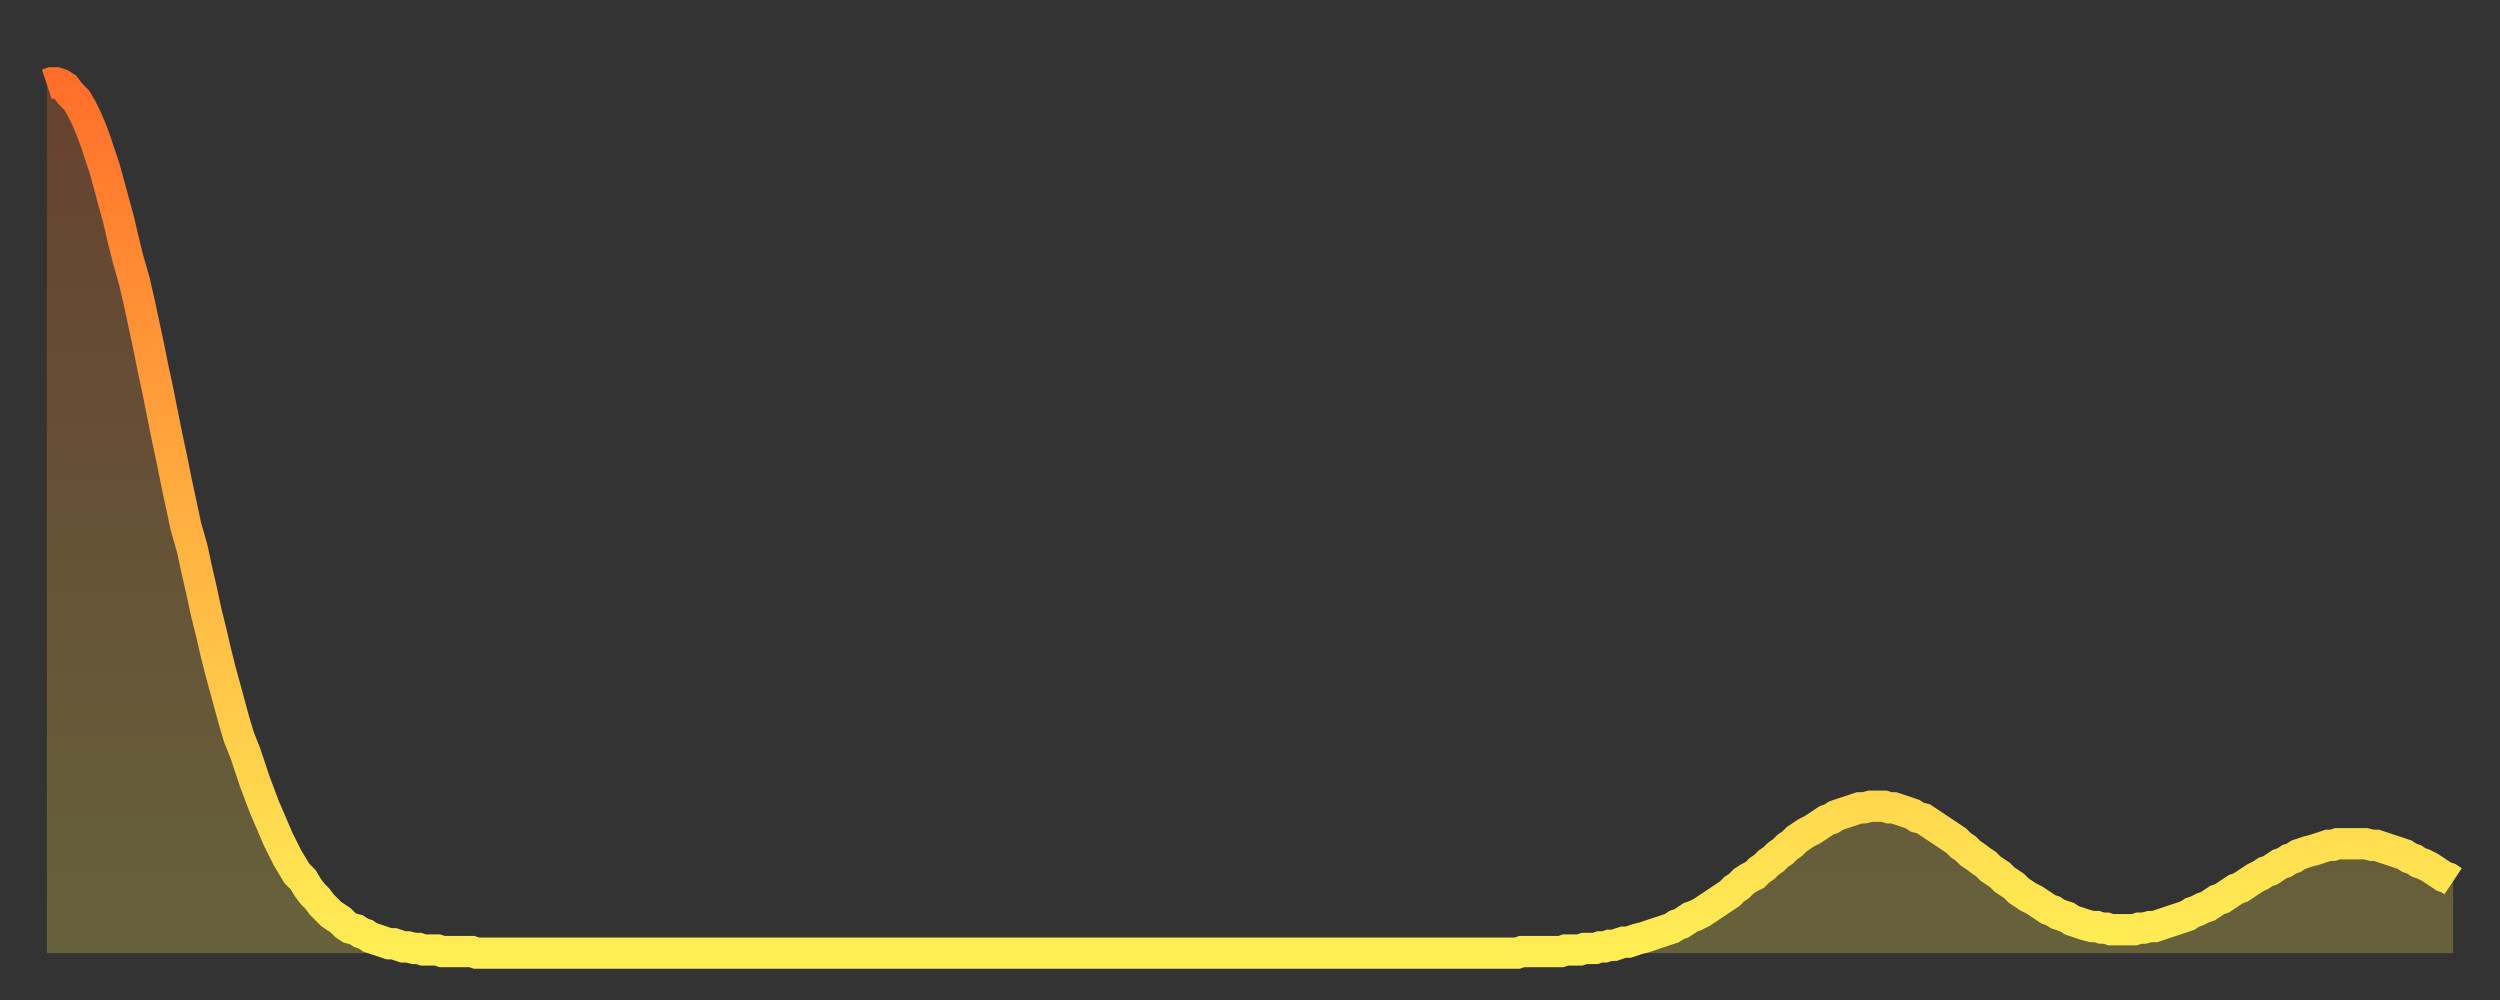 <?xml version="1.0" encoding="utf-8" ?>
<svg baseProfile="full" height="64" version="1.1" width="160" xmlns="http://www.w3.org/2000/svg" xmlns:ev="http://www.w3.org/2001/xml-events" xmlns:xlink="http://www.w3.org/1999/xlink"><rect width="100%" height="100%" fill="#333333" stroke="none"/><defs><linearGradient id="id241402" x1="0" x2="0" y1="0" y2="1"><stop offset="0%" stop-color="#ff6f2a" /><stop offset="50%" stop-color="#ffaf40" /><stop offset="100%" stop-color="#ffee55" /></linearGradient></defs><g transform="translate(3,3)"><g><path d="M 0.0 2.4 0.3 2.3 0.6 2.3 0.9 2.4 1.2 2.6 1.5 3.0 1.9 3.4 2.2 3.9 2.5 4.5 2.8 5.2 3.1 6.0 3.4 6.9 3.7 7.8 4.0 8.9 4.3 10.0 4.6 11.1 4.9 12.4 5.2 13.6 5.6 15.0 5.9 16.3 6.2 17.7 6.5 19.1 6.8 20.6 7.1 22.0 7.4 23.5 7.7 25.0 8.0 26.4 8.3 27.9 8.6 29.3 8.9 30.7 9.3 32.1 9.6 33.5 9.9 34.8 10.2 36.2 10.5 37.4 10.8 38.7 11.1 39.9 11.4 41.0 11.7 42.1 12.0 43.2 12.3 44.2 12.7 45.2 13.0 46.1 13.3 47.0 13.6 47.8 13.9 48.6 14.2 49.3 14.5 50.0 14.8 50.7 15.1 51.3 15.4 51.9 15.7 52.4 16.0 52.9 16.4 53.3 16.7 53.8 17.0 54.2 17.3 54.5 17.6 54.9 17.9 55.2 18.2 55.5 18.5 55.7 18.8 55.9 19.1 56.2 19.4 56.4 19.8 56.5 20.1 56.7 20.4 56.8 20.7 57.0 21.0 57.1 21.3 57.2 21.6 57.3 21.9 57.4 22.2 57.4 22.5 57.5 22.8 57.6 23.1 57.6 23.5 57.7 23.8 57.7 24.1 57.8 24.4 57.8 24.7 57.8 25.0 57.8 25.3 57.9 25.6 57.9 25.9 57.9 26.2 57.9 26.5 57.9 26.8 57.9 27.2 57.9 27.5 58.0 27.8 58.0 28.1 58.0 28.4 58.0 28.7 58.0 29.0 58.0 29.3 58.0 29.6 58.0 29.9 58.0 30.2 58.0 30.6 58.0 30.9 58.0 31.2 58.0 31.5 58.0 31.8 58.0 32.1 58.0 32.4 58.0 32.7 58.0 33.0 58.0 33.3 58.0 33.6 58.0 33.9 58.0 34.3 58.0 34.6 58.0 34.9 58.0 35.2 58.0 35.5 58.0 35.8 58.0 36.1 58.0 36.4 58.0 36.7 58.0 37.0 58.0 37.3 58.0 37.7 58.0 38.0 58.0 38.3 58.0 38.6 58.0 38.9 58.0 39.2 58.0 39.5 58.0 39.8 58.0 40.1 58.0 40.4 58.0 40.7 58.0 41.0 58.0 41.4 58.0 41.7 58.0 42.0 58.0 42.3 58.0 42.6 58.0 42.9 58.0 43.2 58.0 43.5 58.0 43.8 58.0 44.1 58.0 44.4 58.0 44.7 58.0 45.1 58.0 45.4 58.0 45.7 58.0 46.0 58.0 46.3 58.0 46.6 58.0 46.9 58.0 47.2 58.0 47.5 58.0 47.8 58.0 48.1 58.0 48.5 58.0 48.8 58.0 49.1 58.0 49.4 58.0 49.7 58.0 50.0 58.0 50.3 58.0 50.6 58.0 50.9 58.0 51.2 58.0 51.5 58.0 51.8 58.0 52.2 58.0 52.5 58.0 52.8 58.0 53.1 58.0 53.4 58.0 53.7 58.0 54.0 58.0 54.3 58.0 54.6 58.0 54.9 58.0 55.2 58.0 55.6 58.0 55.9 58.0 56.2 58.0 56.5 58.0 56.8 58.0 57.1 58.0 57.4 58.0 57.7 58.0 58.0 58.0 58.3 58.0 58.6 58.0 58.9 58.0 59.3 58.0 59.6 58.0 59.9 58.0 60.2 58.0 60.5 58.0 60.8 58.0 61.1 58.0 61.4 58.0 61.7 58.0 62.0 58.0 62.3 58.0 62.6 58.0 63.0 58.0 63.3 58.0 63.6 58.0 63.9 58.0 64.2 58.0 64.5 58.0 64.8 58.0 65.1 58.0 65.4 58.0 65.7 58.0 66.0 58.0 66.4 58.0 66.7 58.0 67.0 58.0 67.3 58.0 67.6 58.0 67.9 58.0 68.2 58.0 68.5 58.0 68.8 58.0 69.1 58.0 69.4 58.0 69.7 58.0 70.1 58.0 70.4 58.0 70.7 58.0 71.0 58.0 71.3 58.0 71.6 58.0 71.9 58.0 72.2 58.0 72.5 58.0 72.8 58.0 73.1 58.0 73.5 58.0 73.8 58.0 74.1 58.0 74.4 58.0 74.7 58.0 75.0 58.0 75.3 58.0 75.6 58.0 75.9 58.0 76.2 58.0 76.5 58.0 76.8 58.0 77.2 58.0 77.5 58.0 77.8 58.0 78.1 58.0 78.4 58.0 78.7 58.0 79.0 58.0 79.3 58.0 79.6 58.0 79.9 58.0 80.2 58.0 80.5 58.0 80.9 58.0 81.2 58.0 81.5 58.0 81.8 58.0 82.1 58.0 82.4 58.0 82.7 58.0 83.0 58.0 83.3 58.0 83.6 58.0 83.9 58.0 84.3 58.0 84.6 58.0 84.9 58.0 85.2 58.0 85.5 58.0 85.8 58.0 86.1 58.0 86.4 58.0 86.7 58.0 87.0 58.0 87.3 58.0 87.6 58.0 88.0 58.0 88.3 58.0 88.6 58.0 88.9 58.0 89.2 58.0 89.5 58.0 89.8 58.0 90.1 58.0 90.4 58.0 90.7 58.0 91.0 58.0 91.4 58.0 91.7 58.0 92.0 58.0 92.3 58.0 92.6 58.0 92.9 58.0 93.2 58.0 93.5 58.0 93.8 58.0 94.1 58.0 94.4 57.9 94.7 57.9 95.1 57.9 95.4 57.9 95.7 57.9 96.0 57.9 96.3 57.9 96.6 57.9 96.9 57.9 97.2 57.8 97.5 57.8 97.8 57.8 98.1 57.8 98.4 57.7 98.8 57.7 99.1 57.7 99.4 57.6 99.7 57.6 100.0 57.5 100.3 57.5 100.6 57.4 100.9 57.3 101.2 57.3 101.5 57.2 101.8 57.1 102.2 57.0 102.5 56.9 102.8 56.8 103.1 56.7 103.4 56.6 103.7 56.5 104.0 56.4 104.3 56.2 104.6 56.1 104.9 55.9 105.2 55.7 105.5 55.6 105.9 55.4 106.2 55.2 106.5 55.0 106.8 54.8 107.1 54.6 107.4 54.4 107.7 54.2 108.0 53.9 108.3 53.7 108.6 53.4 108.9 53.2 109.3 53.0 109.6 52.7 109.9 52.5 110.2 52.2 110.5 52.0 110.8 51.7 111.1 51.5 111.4 51.2 111.7 51.0 112.0 50.7 112.3 50.5 112.6 50.3 113.0 50.1 113.3 49.9 113.6 49.7 113.9 49.5 114.2 49.4 114.5 49.2 114.8 49.1 115.1 49.0 115.4 48.9 115.7 48.8 116.0 48.7 116.3 48.7 116.7 48.6 117.0 48.6 117.3 48.6 117.6 48.6 117.9 48.7 118.2 48.7 118.5 48.8 118.8 48.9 119.1 49.0 119.4 49.1 119.7 49.3 120.1 49.4 120.4 49.6 120.7 49.8 121.0 50.0 121.3 50.2 121.6 50.4 121.9 50.6 122.2 50.8 122.5 51.1 122.8 51.3 123.1 51.6 123.4 51.8 123.8 52.1 124.1 52.3 124.4 52.6 124.7 52.8 125.0 53.0 125.3 53.3 125.6 53.5 125.9 53.7 126.2 54.0 126.5 54.2 126.8 54.4 127.2 54.6 127.5 54.8 127.8 55.0 128.1 55.2 128.4 55.3 128.7 55.5 129.0 55.6 129.3 55.7 129.6 55.9 129.9 56.0 130.2 56.1 130.5 56.2 130.9 56.3 131.2 56.3 131.5 56.4 131.8 56.4 132.1 56.5 132.4 56.5 132.7 56.5 133.0 56.5 133.3 56.5 133.6 56.5 133.9 56.4 134.2 56.4 134.6 56.3 134.9 56.3 135.2 56.2 135.5 56.1 135.8 56.0 136.1 55.9 136.4 55.8 136.7 55.7 137.0 55.6 137.3 55.4 137.6 55.3 138.0 55.1 138.3 55.0 138.6 54.8 138.9 54.6 139.2 54.5 139.5 54.3 139.8 54.1 140.1 53.9 140.4 53.8 140.7 53.6 141.0 53.4 141.3 53.2 141.7 53.0 142.0 52.8 142.3 52.7 142.6 52.5 142.9 52.3 143.2 52.2 143.5 52.0 143.8 51.9 144.1 51.7 144.4 51.6 144.7 51.5 145.1 51.4 145.4 51.3 145.7 51.2 146.0 51.1 146.3 51.1 146.6 51.0 146.9 51.0 147.2 51.0 147.5 51.0 147.8 51.0 148.1 51.0 148.4 51.0 148.8 51.1 149.1 51.1 149.4 51.2 149.7 51.3 150.0 51.4 150.3 51.5 150.6 51.6 150.9 51.7 151.2 51.9 151.5 52.0 151.8 52.2 152.1 52.3 152.5 52.5 152.8 52.7 153.1 52.9 153.4 53.1 153.7 53.2 154.0 53.4" fill="none" id="graph-curve" opacity="1" stroke="url(#id241402)" stroke-width="2" /><path d="M 0 58 L 0.0 2.4 0.3 2.3 0.6 2.3 0.9 2.4 1.2 2.6 1.5 3.0 1.9 3.4 2.2 3.9 2.5 4.5 2.8 5.2 3.1 6.0 3.4 6.9 3.7 7.8 4.0 8.9 4.3 10.0 4.6 11.1 4.9 12.4 5.2 13.6 5.6 15.0 5.9 16.3 6.2 17.7 6.5 19.1 6.8 20.6 7.1 22.0 7.4 23.5 7.7 25.0 8.0 26.4 8.3 27.9 8.6 29.3 8.9 30.7 9.3 32.1 9.6 33.5 9.9 34.8 10.2 36.2 10.5 37.4 10.8 38.7 11.1 39.9 11.4 41.0 11.7 42.1 12.0 43.2 12.3 44.2 12.7 45.2 13.0 46.1 13.3 47.0 13.6 47.8 13.9 48.6 14.2 49.3 14.5 50.0 14.8 50.7 15.1 51.3 15.4 51.9 15.7 52.4 16.0 52.9 16.4 53.3 16.7 53.8 17.0 54.2 17.3 54.5 17.6 54.9 17.9 55.2 18.2 55.5 18.5 55.7 18.8 55.9 19.1 56.2 19.4 56.4 19.8 56.5 20.1 56.7 20.4 56.8 20.7 57.0 21.0 57.1 21.3 57.2 21.6 57.3 21.9 57.4 22.2 57.4 22.5 57.5 22.8 57.6 23.1 57.6 23.5 57.7 23.8 57.7 24.1 57.8 24.4 57.8 24.7 57.8 25.0 57.8 25.3 57.9 25.6 57.9 25.9 57.9 26.2 57.9 26.5 57.9 26.8 57.9 27.2 57.9 27.5 58.0 27.8 58.0 28.1 58.0 28.4 58.0 28.7 58.0 29.0 58.0 29.3 58.0 29.6 58.0 29.9 58.0 30.2 58.0 30.6 58.0 30.9 58.0 31.2 58.0 31.5 58.0 31.8 58.0 32.1 58.0 32.4 58.0 32.7 58.0 33.0 58.0 33.3 58.0 33.6 58.0 33.9 58.0 34.3 58.0 34.6 58.0 34.9 58.0 35.2 58.0 35.5 58.0 35.8 58.0 36.1 58.0 36.4 58.0 36.7 58.0 37.0 58.0 37.3 58.0 37.7 58.0 38.0 58.0 38.3 58.0 38.6 58.0 38.9 58.0 39.2 58.0 39.5 58.0 39.8 58.0 40.1 58.0 40.4 58.0 40.7 58.0 41.0 58.0 41.4 58.0 41.7 58.0 42.0 58.0 42.3 58.0 42.6 58.0 42.9 58.0 43.2 58.0 43.5 58.0 43.8 58.0 44.1 58.0 44.4 58.0 44.7 58.0 45.1 58.0 45.4 58.0 45.7 58.0 46.0 58.0 46.3 58.0 46.6 58.0 46.9 58.0 47.2 58.0 47.5 58.0 47.8 58.0 48.1 58.0 48.5 58.0 48.8 58.0 49.1 58.0 49.4 58.0 49.7 58.0 50.0 58.0 50.3 58.0 50.6 58.0 50.9 58.0 51.2 58.0 51.5 58.0 51.8 58.0 52.2 58.0 52.5 58.0 52.8 58.0 53.1 58.0 53.4 58.0 53.7 58.0 54.0 58.0 54.3 58.0 54.6 58.0 54.9 58.0 55.2 58.0 55.6 58.0 55.9 58.0 56.2 58.0 56.5 58.0 56.8 58.0 57.1 58.0 57.4 58.0 57.7 58.0 58.0 58.0 58.3 58.0 58.6 58.0 58.9 58.0 59.3 58.0 59.6 58.0 59.9 58.0 60.2 58.0 60.5 58.0 60.8 58.0 61.1 58.0 61.4 58.0 61.7 58.0 62.0 58.0 62.3 58.0 62.6 58.0 63.0 58.0 63.3 58.0 63.6 58.0 63.9 58.0 64.2 58.0 64.5 58.0 64.8 58.0 65.1 58.0 65.4 58.0 65.7 58.0 66.0 58.0 66.4 58.0 66.7 58.0 67.0 58.0 67.3 58.0 67.6 58.0 67.9 58.0 68.2 58.0 68.5 58.0 68.8 58.0 69.1 58.0 69.4 58.0 69.7 58.0 70.1 58.0 70.4 58.0 70.7 58.0 71.0 58.0 71.3 58.0 71.6 58.0 71.9 58.0 72.2 58.0 72.5 58.0 72.8 58.0 73.1 58.0 73.5 58.0 73.8 58.0 74.1 58.0 74.4 58.0 74.7 58.0 75.0 58.0 75.3 58.0 75.6 58.0 75.9 58.0 76.2 58.0 76.5 58.0 76.8 58.0 77.2 58.0 77.5 58.0 77.8 58.0 78.1 58.0 78.4 58.0 78.7 58.0 79.0 58.0 79.3 58.0 79.6 58.0 79.9 58.0 80.2 58.0 80.5 58.0 80.9 58.0 81.2 58.0 81.5 58.0 81.8 58.0 82.1 58.0 82.4 58.0 82.7 58.0 83.0 58.0 83.3 58.0 83.6 58.0 83.9 58.0 84.3 58.0 84.6 58.0 84.9 58.0 85.2 58.0 85.5 58.0 85.8 58.0 86.1 58.0 86.4 58.0 86.7 58.0 87.0 58.0 87.3 58.0 87.6 58.0 88.0 58.0 88.3 58.0 88.6 58.0 88.9 58.0 89.2 58.0 89.5 58.0 89.8 58.0 90.1 58.0 90.4 58.0 90.7 58.0 91.0 58.0 91.4 58.0 91.7 58.0 92.0 58.0 92.3 58.0 92.6 58.0 92.9 58.0 93.2 58.0 93.5 58.0 93.8 58.0 94.1 58.0 94.4 57.9 94.7 57.9 95.1 57.9 95.4 57.9 95.7 57.9 96.0 57.9 96.3 57.9 96.6 57.9 96.9 57.9 97.2 57.8 97.5 57.8 97.8 57.8 98.1 57.8 98.4 57.7 98.8 57.7 99.1 57.7 99.4 57.6 99.7 57.6 100.0 57.5 100.3 57.5 100.6 57.4 100.9 57.3 101.2 57.3 101.5 57.2 101.8 57.1 102.2 57.0 102.5 56.9 102.8 56.8 103.1 56.7 103.4 56.6 103.7 56.5 104.0 56.4 104.3 56.2 104.6 56.1 104.9 55.9 105.2 55.7 105.5 55.6 105.9 55.4 106.2 55.2 106.5 55.0 106.8 54.8 107.1 54.6 107.4 54.4 107.7 54.2 108.0 53.9 108.3 53.7 108.6 53.4 108.9 53.2 109.3 53.0 109.6 52.7 109.9 52.5 110.2 52.2 110.5 52.0 110.8 51.7 111.1 51.5 111.4 51.2 111.7 51.0 112.0 50.7 112.3 50.5 112.6 50.3 113.0 50.1 113.3 49.9 113.6 49.7 113.9 49.5 114.2 49.4 114.5 49.2 114.8 49.1 115.1 49.0 115.4 48.9 115.7 48.8 116.0 48.7 116.3 48.7 116.7 48.6 117.0 48.6 117.3 48.6 117.6 48.6 117.9 48.7 118.2 48.7 118.5 48.8 118.8 48.9 119.1 49.0 119.4 49.1 119.7 49.3 120.1 49.4 120.4 49.6 120.7 49.8 121.0 50.0 121.3 50.2 121.6 50.4 121.9 50.6 122.2 50.8 122.5 51.1 122.8 51.3 123.1 51.6 123.4 51.8 123.8 52.1 124.1 52.3 124.4 52.6 124.7 52.8 125.0 53.0 125.3 53.3 125.6 53.5 125.9 53.7 126.2 54.0 126.5 54.2 126.8 54.4 127.2 54.6 127.5 54.8 127.8 55.0 128.1 55.2 128.4 55.3 128.7 55.5 129.0 55.6 129.3 55.7 129.6 55.9 129.9 56.0 130.2 56.1 130.5 56.2 130.9 56.3 131.2 56.3 131.5 56.4 131.8 56.4 132.1 56.5 132.4 56.5 132.7 56.5 133.0 56.5 133.3 56.5 133.6 56.5 133.9 56.4 134.2 56.4 134.6 56.3 134.9 56.3 135.2 56.2 135.5 56.1 135.8 56.0 136.1 55.9 136.4 55.8 136.7 55.7 137.0 55.6 137.3 55.4 137.6 55.3 138.0 55.1 138.3 55.0 138.6 54.8 138.9 54.6 139.2 54.5 139.5 54.3 139.8 54.1 140.1 53.9 140.4 53.8 140.7 53.6 141.0 53.4 141.3 53.2 141.7 53.0 142.0 52.8 142.3 52.7 142.6 52.5 142.9 52.3 143.2 52.2 143.5 52.0 143.8 51.9 144.1 51.7 144.4 51.6 144.7 51.5 145.1 51.4 145.4 51.3 145.7 51.2 146.0 51.1 146.3 51.1 146.6 51.0 146.9 51.0 147.2 51.0 147.5 51.0 147.8 51.0 148.1 51.0 148.4 51.0 148.8 51.1 149.1 51.1 149.4 51.2 149.7 51.3 150.0 51.4 150.3 51.5 150.6 51.6 150.9 51.7 151.2 51.9 151.5 52.0 151.8 52.2 152.1 52.3 152.5 52.5 152.8 52.7 153.1 52.9 153.4 53.1 153.7 53.2 154.0 53.4 154 58" fill="url(#id241402)" fill-opacity=".25" id="graph-shadow" /></g></g></svg>